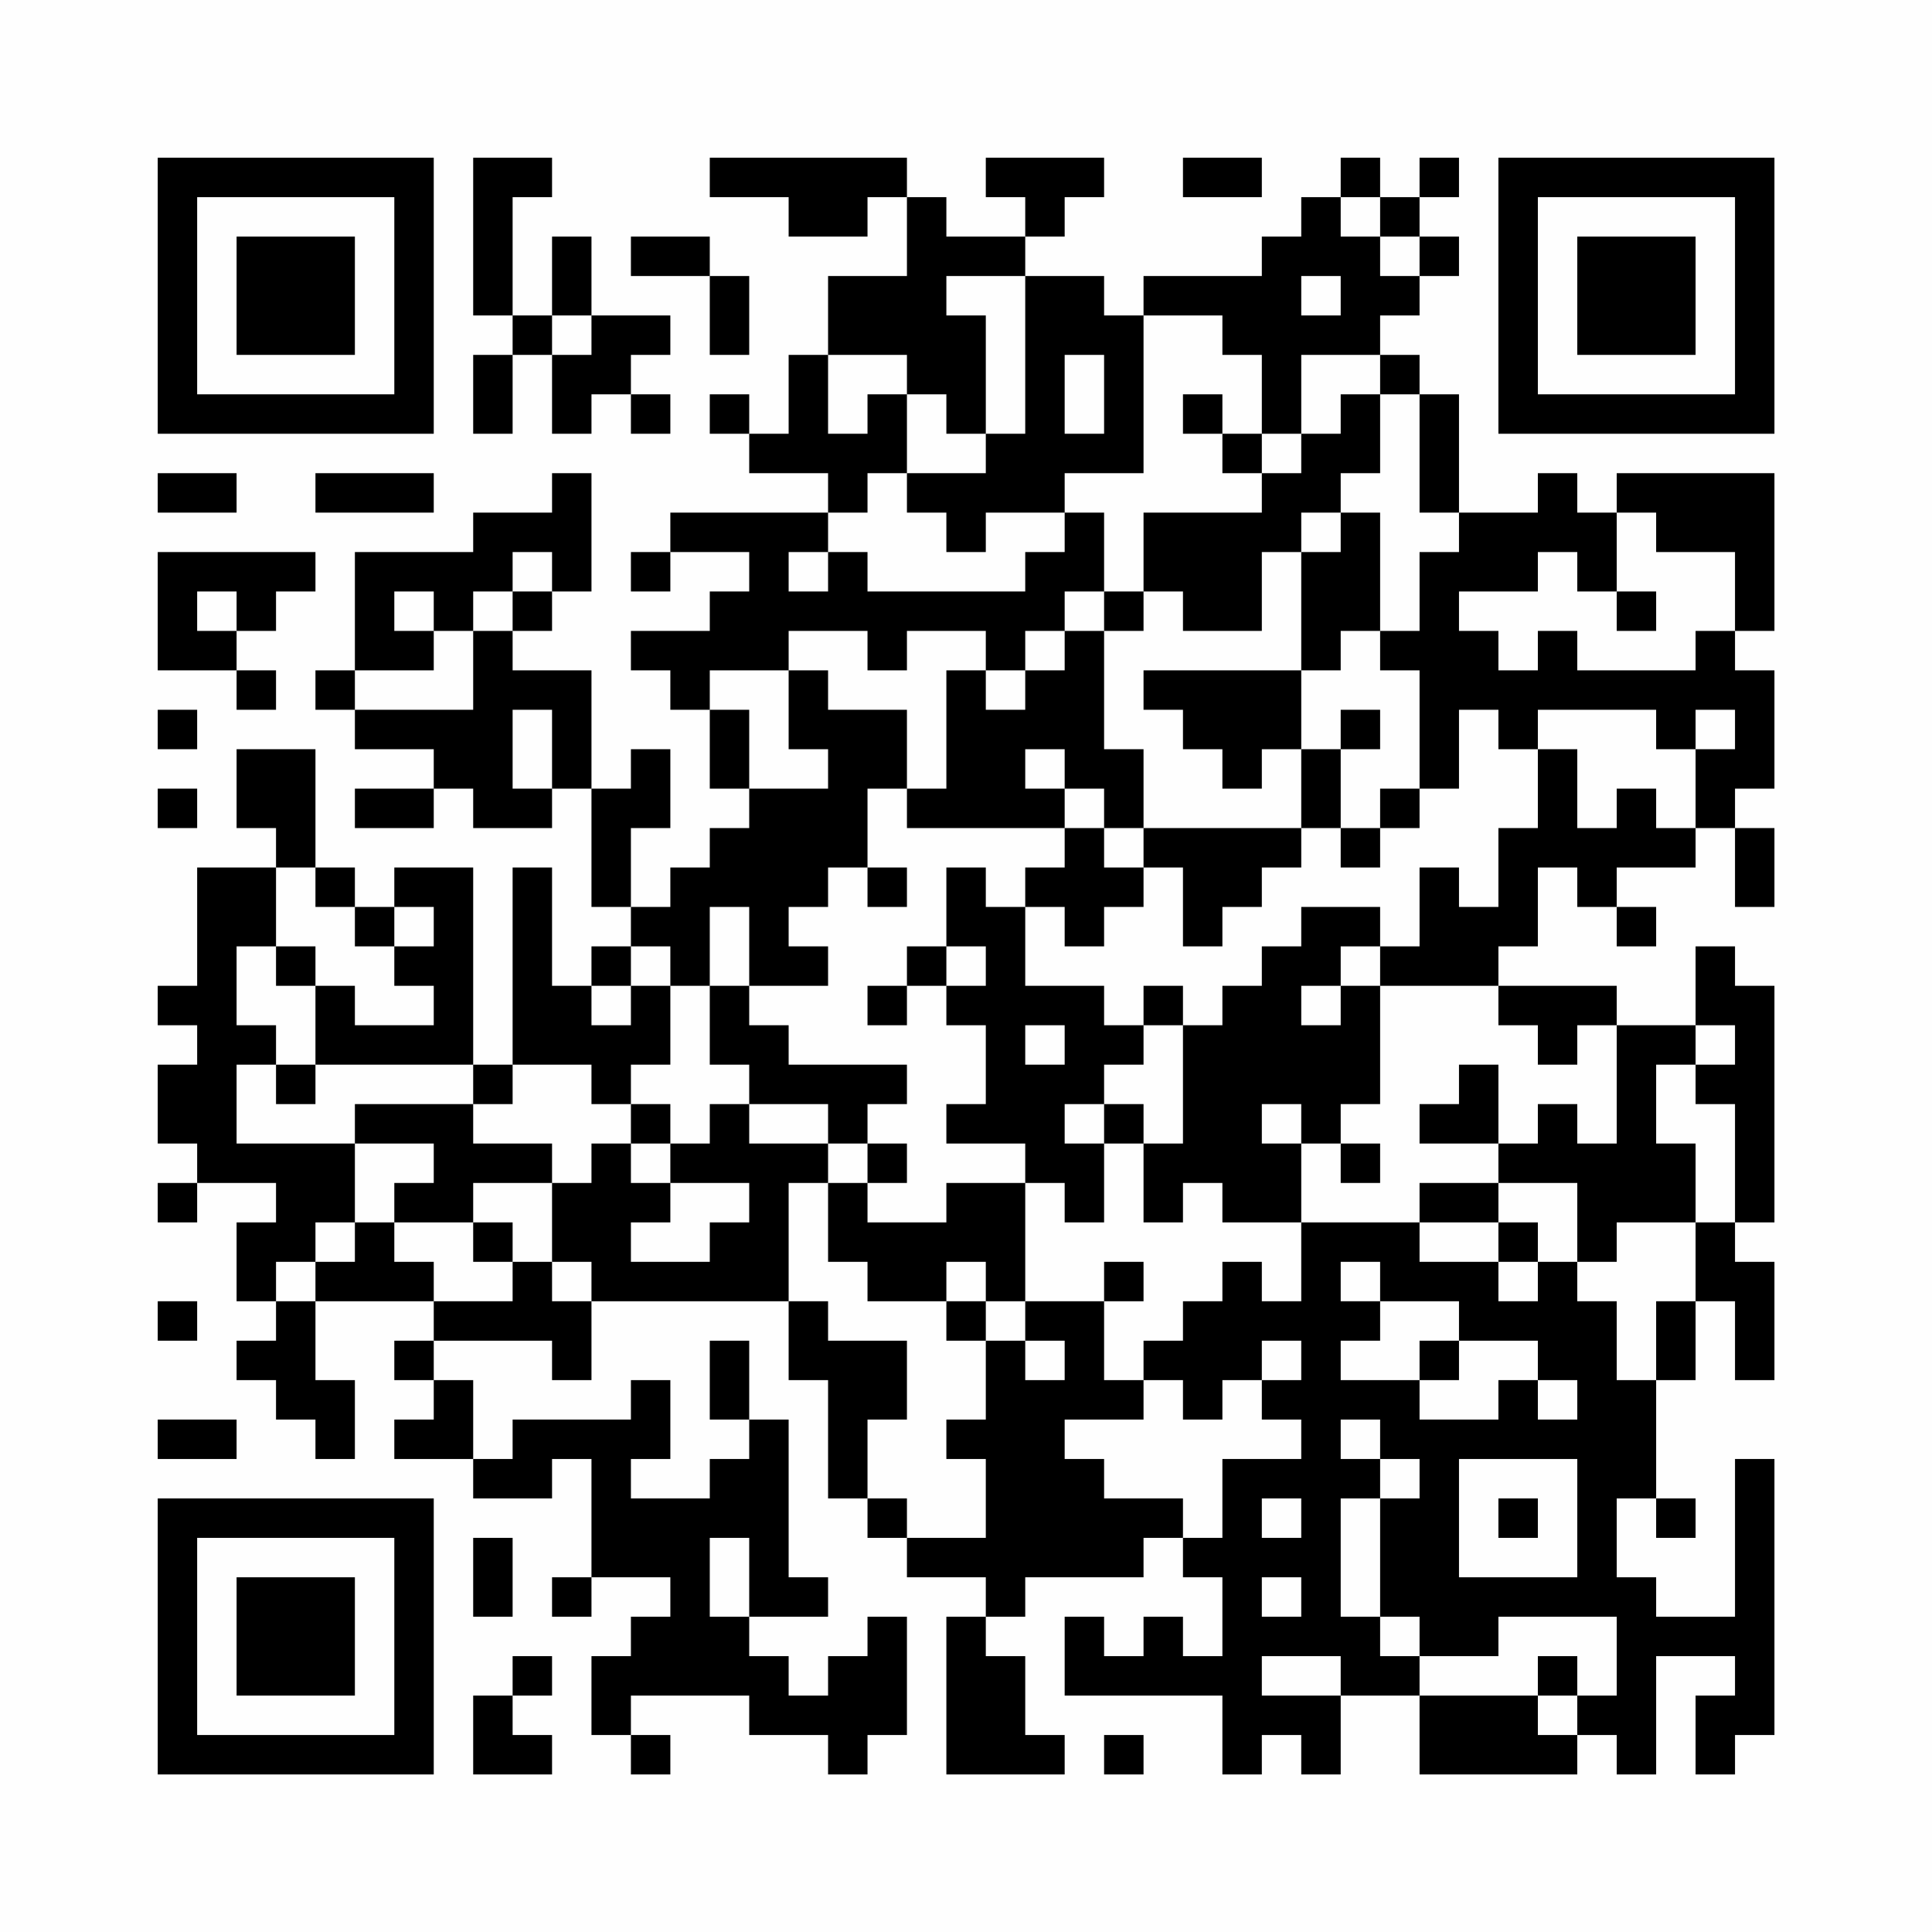 <?xml version="1.0" encoding="UTF-8"?>
<svg xmlns="http://www.w3.org/2000/svg" version="1.1" width="200" height="200" viewBox="0 0 200 200"><rect x="0" y="0" width="200" height="200" fill="#fefefe"/><g transform="scale(4.082)"><g transform="translate(4,4)"><path fill-rule="evenodd" d="M8 0L8 4L9 4L9 5L8 5L8 7L9 7L9 5L10 5L10 7L11 7L11 6L12 6L12 7L13 7L13 6L12 6L12 5L13 5L13 4L11 4L11 2L10 2L10 4L9 4L9 1L10 1L10 0ZM14 0L14 1L16 1L16 2L18 2L18 1L19 1L19 3L17 3L17 5L16 5L16 7L15 7L15 6L14 6L14 7L15 7L15 8L17 8L17 9L13 9L13 10L12 10L12 11L13 11L13 10L15 10L15 11L14 11L14 12L12 12L12 13L13 13L13 14L14 14L14 16L15 16L15 17L14 17L14 18L13 18L13 19L12 19L12 17L13 17L13 15L12 15L12 16L11 16L11 13L9 13L9 12L10 12L10 11L11 11L11 8L10 8L10 9L8 9L8 10L5 10L5 13L4 13L4 14L5 14L5 15L7 15L7 16L5 16L5 17L7 17L7 16L8 16L8 17L10 17L10 16L11 16L11 19L12 19L12 20L11 20L11 21L10 21L10 18L9 18L9 23L8 23L8 18L6 18L6 19L5 19L5 18L4 18L4 15L2 15L2 17L3 17L3 18L1 18L1 21L0 21L0 22L1 22L1 23L0 23L0 25L1 25L1 26L0 26L0 27L1 27L1 26L3 26L3 27L2 27L2 29L3 29L3 30L2 30L2 31L3 31L3 32L4 32L4 33L5 33L5 31L4 31L4 29L7 29L7 30L6 30L6 31L7 31L7 32L6 32L6 33L8 33L8 34L10 34L10 33L11 33L11 36L10 36L10 37L11 37L11 36L13 36L13 37L12 37L12 38L11 38L11 40L12 40L12 41L13 41L13 40L12 40L12 39L15 39L15 40L17 40L17 41L18 41L18 40L19 40L19 37L18 37L18 38L17 38L17 39L16 39L16 38L15 38L15 37L17 37L17 36L16 36L16 32L15 32L15 30L14 30L14 32L15 32L15 33L14 33L14 34L12 34L12 33L13 33L13 31L12 31L12 32L9 32L9 33L8 33L8 31L7 31L7 30L10 30L10 31L11 31L11 29L16 29L16 31L17 31L17 34L18 34L18 35L19 35L19 36L21 36L21 37L20 37L20 41L23 41L23 40L22 40L22 38L21 38L21 37L22 37L22 36L25 36L25 35L26 35L26 36L27 36L27 38L26 38L26 37L25 37L25 38L24 38L24 37L23 37L23 39L27 39L27 41L28 41L28 40L29 40L29 41L30 41L30 39L32 39L32 41L36 41L36 40L37 40L37 41L38 41L38 38L40 38L40 39L39 39L39 41L40 41L40 40L41 40L41 33L40 33L40 37L38 37L38 36L37 36L37 34L38 34L38 35L39 35L39 34L38 34L38 31L39 31L39 29L40 29L40 31L41 31L41 28L40 28L40 27L41 27L41 21L40 21L40 20L39 20L39 22L37 22L37 21L34 21L34 20L35 20L35 18L36 18L36 19L37 19L37 20L38 20L38 19L37 19L37 18L39 18L39 17L40 17L40 19L41 19L41 17L40 17L40 16L41 16L41 13L40 13L40 12L41 12L41 8L37 8L37 9L36 9L36 8L35 8L35 9L33 9L33 6L32 6L32 5L31 5L31 4L32 4L32 3L33 3L33 2L32 2L32 1L33 1L33 0L32 0L32 1L31 1L31 0L30 0L30 1L29 1L29 2L28 2L28 3L25 3L25 4L24 4L24 3L22 3L22 2L23 2L23 1L24 1L24 0L21 0L21 1L22 1L22 2L20 2L20 1L19 1L19 0ZM26 0L26 1L28 1L28 0ZM30 1L30 2L31 2L31 3L32 3L32 2L31 2L31 1ZM12 2L12 3L14 3L14 5L15 5L15 3L14 3L14 2ZM20 3L20 4L21 4L21 7L20 7L20 6L19 6L19 5L17 5L17 7L18 7L18 6L19 6L19 8L18 8L18 9L17 9L17 10L16 10L16 11L17 11L17 10L18 10L18 11L22 11L22 10L23 10L23 9L24 9L24 11L23 11L23 12L22 12L22 13L21 13L21 12L19 12L19 13L18 13L18 12L16 12L16 13L14 13L14 14L15 14L15 16L17 16L17 15L16 15L16 13L17 13L17 14L19 14L19 16L18 16L18 18L17 18L17 19L16 19L16 20L17 20L17 21L15 21L15 19L14 19L14 21L13 21L13 20L12 20L12 21L11 21L11 22L12 22L12 21L13 21L13 23L12 23L12 24L11 24L11 23L9 23L9 24L8 24L8 23L4 23L4 21L5 21L5 22L7 22L7 21L6 21L6 20L7 20L7 19L6 19L6 20L5 20L5 19L4 19L4 18L3 18L3 20L2 20L2 22L3 22L3 23L2 23L2 25L5 25L5 27L4 27L4 28L3 28L3 29L4 29L4 28L5 28L5 27L6 27L6 28L7 28L7 29L9 29L9 28L10 28L10 29L11 29L11 28L10 28L10 26L11 26L11 25L12 25L12 26L13 26L13 27L12 27L12 28L14 28L14 27L15 27L15 26L13 26L13 25L14 25L14 24L15 24L15 25L17 25L17 26L16 26L16 29L17 29L17 30L19 30L19 32L18 32L18 34L19 34L19 35L21 35L21 33L20 33L20 32L21 32L21 30L22 30L22 31L23 31L23 30L22 30L22 29L24 29L24 31L25 31L25 32L23 32L23 33L24 33L24 34L26 34L26 35L27 35L27 33L29 33L29 32L28 32L28 31L29 31L29 30L28 30L28 31L27 31L27 32L26 32L26 31L25 31L25 30L26 30L26 29L27 29L27 28L28 28L28 29L29 29L29 27L32 27L32 28L34 28L34 29L35 29L35 28L36 28L36 29L37 29L37 31L38 31L38 29L39 29L39 27L40 27L40 24L39 24L39 23L40 23L40 22L39 22L39 23L38 23L38 25L39 25L39 27L37 27L37 28L36 28L36 26L34 26L34 25L35 25L35 24L36 24L36 25L37 25L37 22L36 22L36 23L35 23L35 22L34 22L34 21L31 21L31 20L32 20L32 18L33 18L33 19L34 19L34 17L35 17L35 15L36 15L36 17L37 17L37 16L38 16L38 17L39 17L39 15L40 15L40 14L39 14L39 15L38 15L38 14L35 14L35 15L34 15L34 14L33 14L33 16L32 16L32 13L31 13L31 12L32 12L32 10L33 10L33 9L32 9L32 6L31 6L31 5L29 5L29 7L28 7L28 5L27 5L27 4L25 4L25 8L23 8L23 9L21 9L21 10L20 10L20 9L19 9L19 8L21 8L21 7L22 7L22 3ZM29 3L29 4L30 4L30 3ZM10 4L10 5L11 5L11 4ZM23 5L23 7L24 7L24 5ZM26 6L26 7L27 7L27 8L28 8L28 9L25 9L25 11L24 11L24 12L23 12L23 13L22 13L22 14L21 14L21 13L20 13L20 16L19 16L19 17L23 17L23 18L22 18L22 19L21 19L21 18L20 18L20 20L19 20L19 21L18 21L18 22L19 22L19 21L20 21L20 22L21 22L21 24L20 24L20 25L22 25L22 26L20 26L20 27L18 27L18 26L19 26L19 25L18 25L18 24L19 24L19 23L16 23L16 22L15 22L15 21L14 21L14 23L15 23L15 24L17 24L17 25L18 25L18 26L17 26L17 28L18 28L18 29L20 29L20 30L21 30L21 29L22 29L22 26L23 26L23 27L24 27L24 25L25 25L25 27L26 27L26 26L27 26L27 27L29 27L29 25L30 25L30 26L31 26L31 25L30 25L30 24L31 24L31 21L30 21L30 20L31 20L31 19L29 19L29 20L28 20L28 21L27 21L27 22L26 22L26 21L25 21L25 22L24 22L24 21L22 21L22 19L23 19L23 20L24 20L24 19L25 19L25 18L26 18L26 20L27 20L27 19L28 19L28 18L29 18L29 17L30 17L30 18L31 18L31 17L32 17L32 16L31 16L31 17L30 17L30 15L31 15L31 14L30 14L30 15L29 15L29 13L30 13L30 12L31 12L31 9L30 9L30 8L31 8L31 6L30 6L30 7L29 7L29 8L28 8L28 7L27 7L27 6ZM0 8L0 9L2 9L2 8ZM4 8L4 9L7 9L7 8ZM29 9L29 10L28 10L28 12L26 12L26 11L25 11L25 12L24 12L24 15L25 15L25 17L24 17L24 16L23 16L23 15L22 15L22 16L23 16L23 17L24 17L24 18L25 18L25 17L29 17L29 15L28 15L28 16L27 16L27 15L26 15L26 14L25 14L25 13L29 13L29 10L30 10L30 9ZM37 9L37 11L36 11L36 10L35 10L35 11L33 11L33 12L34 12L34 13L35 13L35 12L36 12L36 13L39 13L39 12L40 12L40 10L38 10L38 9ZM0 10L0 13L2 13L2 14L3 14L3 13L2 13L2 12L3 12L3 11L4 11L4 10ZM9 10L9 11L8 11L8 12L7 12L7 11L6 11L6 12L7 12L7 13L5 13L5 14L8 14L8 12L9 12L9 11L10 11L10 10ZM1 11L1 12L2 12L2 11ZM37 11L37 12L38 12L38 11ZM0 14L0 15L1 15L1 14ZM9 14L9 16L10 16L10 14ZM0 16L0 17L1 17L1 16ZM18 18L18 19L19 19L19 18ZM3 20L3 21L4 21L4 20ZM20 20L20 21L21 21L21 20ZM29 21L29 22L30 22L30 21ZM22 22L22 23L23 23L23 22ZM25 22L25 23L24 23L24 24L23 24L23 25L24 25L24 24L25 24L25 25L26 25L26 22ZM3 23L3 24L4 24L4 23ZM33 23L33 24L32 24L32 25L34 25L34 23ZM5 24L5 25L7 25L7 26L6 26L6 27L8 27L8 28L9 28L9 27L8 27L8 26L10 26L10 25L8 25L8 24ZM12 24L12 25L13 25L13 24ZM28 24L28 25L29 25L29 24ZM32 26L32 27L34 27L34 28L35 28L35 27L34 27L34 26ZM20 28L20 29L21 29L21 28ZM24 28L24 29L25 29L25 28ZM30 28L30 29L31 29L31 30L30 30L30 31L32 31L32 32L34 32L34 31L35 31L35 32L36 32L36 31L35 31L35 30L33 30L33 29L31 29L31 28ZM0 29L0 30L1 30L1 29ZM32 30L32 31L33 31L33 30ZM0 32L0 33L2 33L2 32ZM30 32L30 33L31 33L31 34L30 34L30 37L31 37L31 38L32 38L32 39L35 39L35 40L36 40L36 39L37 39L37 37L34 37L34 38L32 38L32 37L31 37L31 34L32 34L32 33L31 33L31 32ZM33 33L33 36L36 36L36 33ZM28 34L28 35L29 35L29 34ZM34 34L34 35L35 35L35 34ZM8 35L8 37L9 37L9 35ZM14 35L14 37L15 37L15 35ZM28 36L28 37L29 37L29 36ZM9 38L9 39L8 39L8 41L10 41L10 40L9 40L9 39L10 39L10 38ZM28 38L28 39L30 39L30 38ZM35 38L35 39L36 39L36 38ZM24 40L24 41L25 41L25 40ZM0 0L0 7L7 7L7 0ZM1 1L1 6L6 6L6 1ZM2 2L2 5L5 5L5 2ZM34 0L34 7L41 7L41 0ZM35 1L35 6L40 6L40 1ZM36 2L36 5L39 5L39 2ZM0 34L0 41L7 41L7 34ZM1 35L1 40L6 40L6 35ZM2 36L2 39L5 39L5 36Z" fill="#000000"/></g></g></svg>
